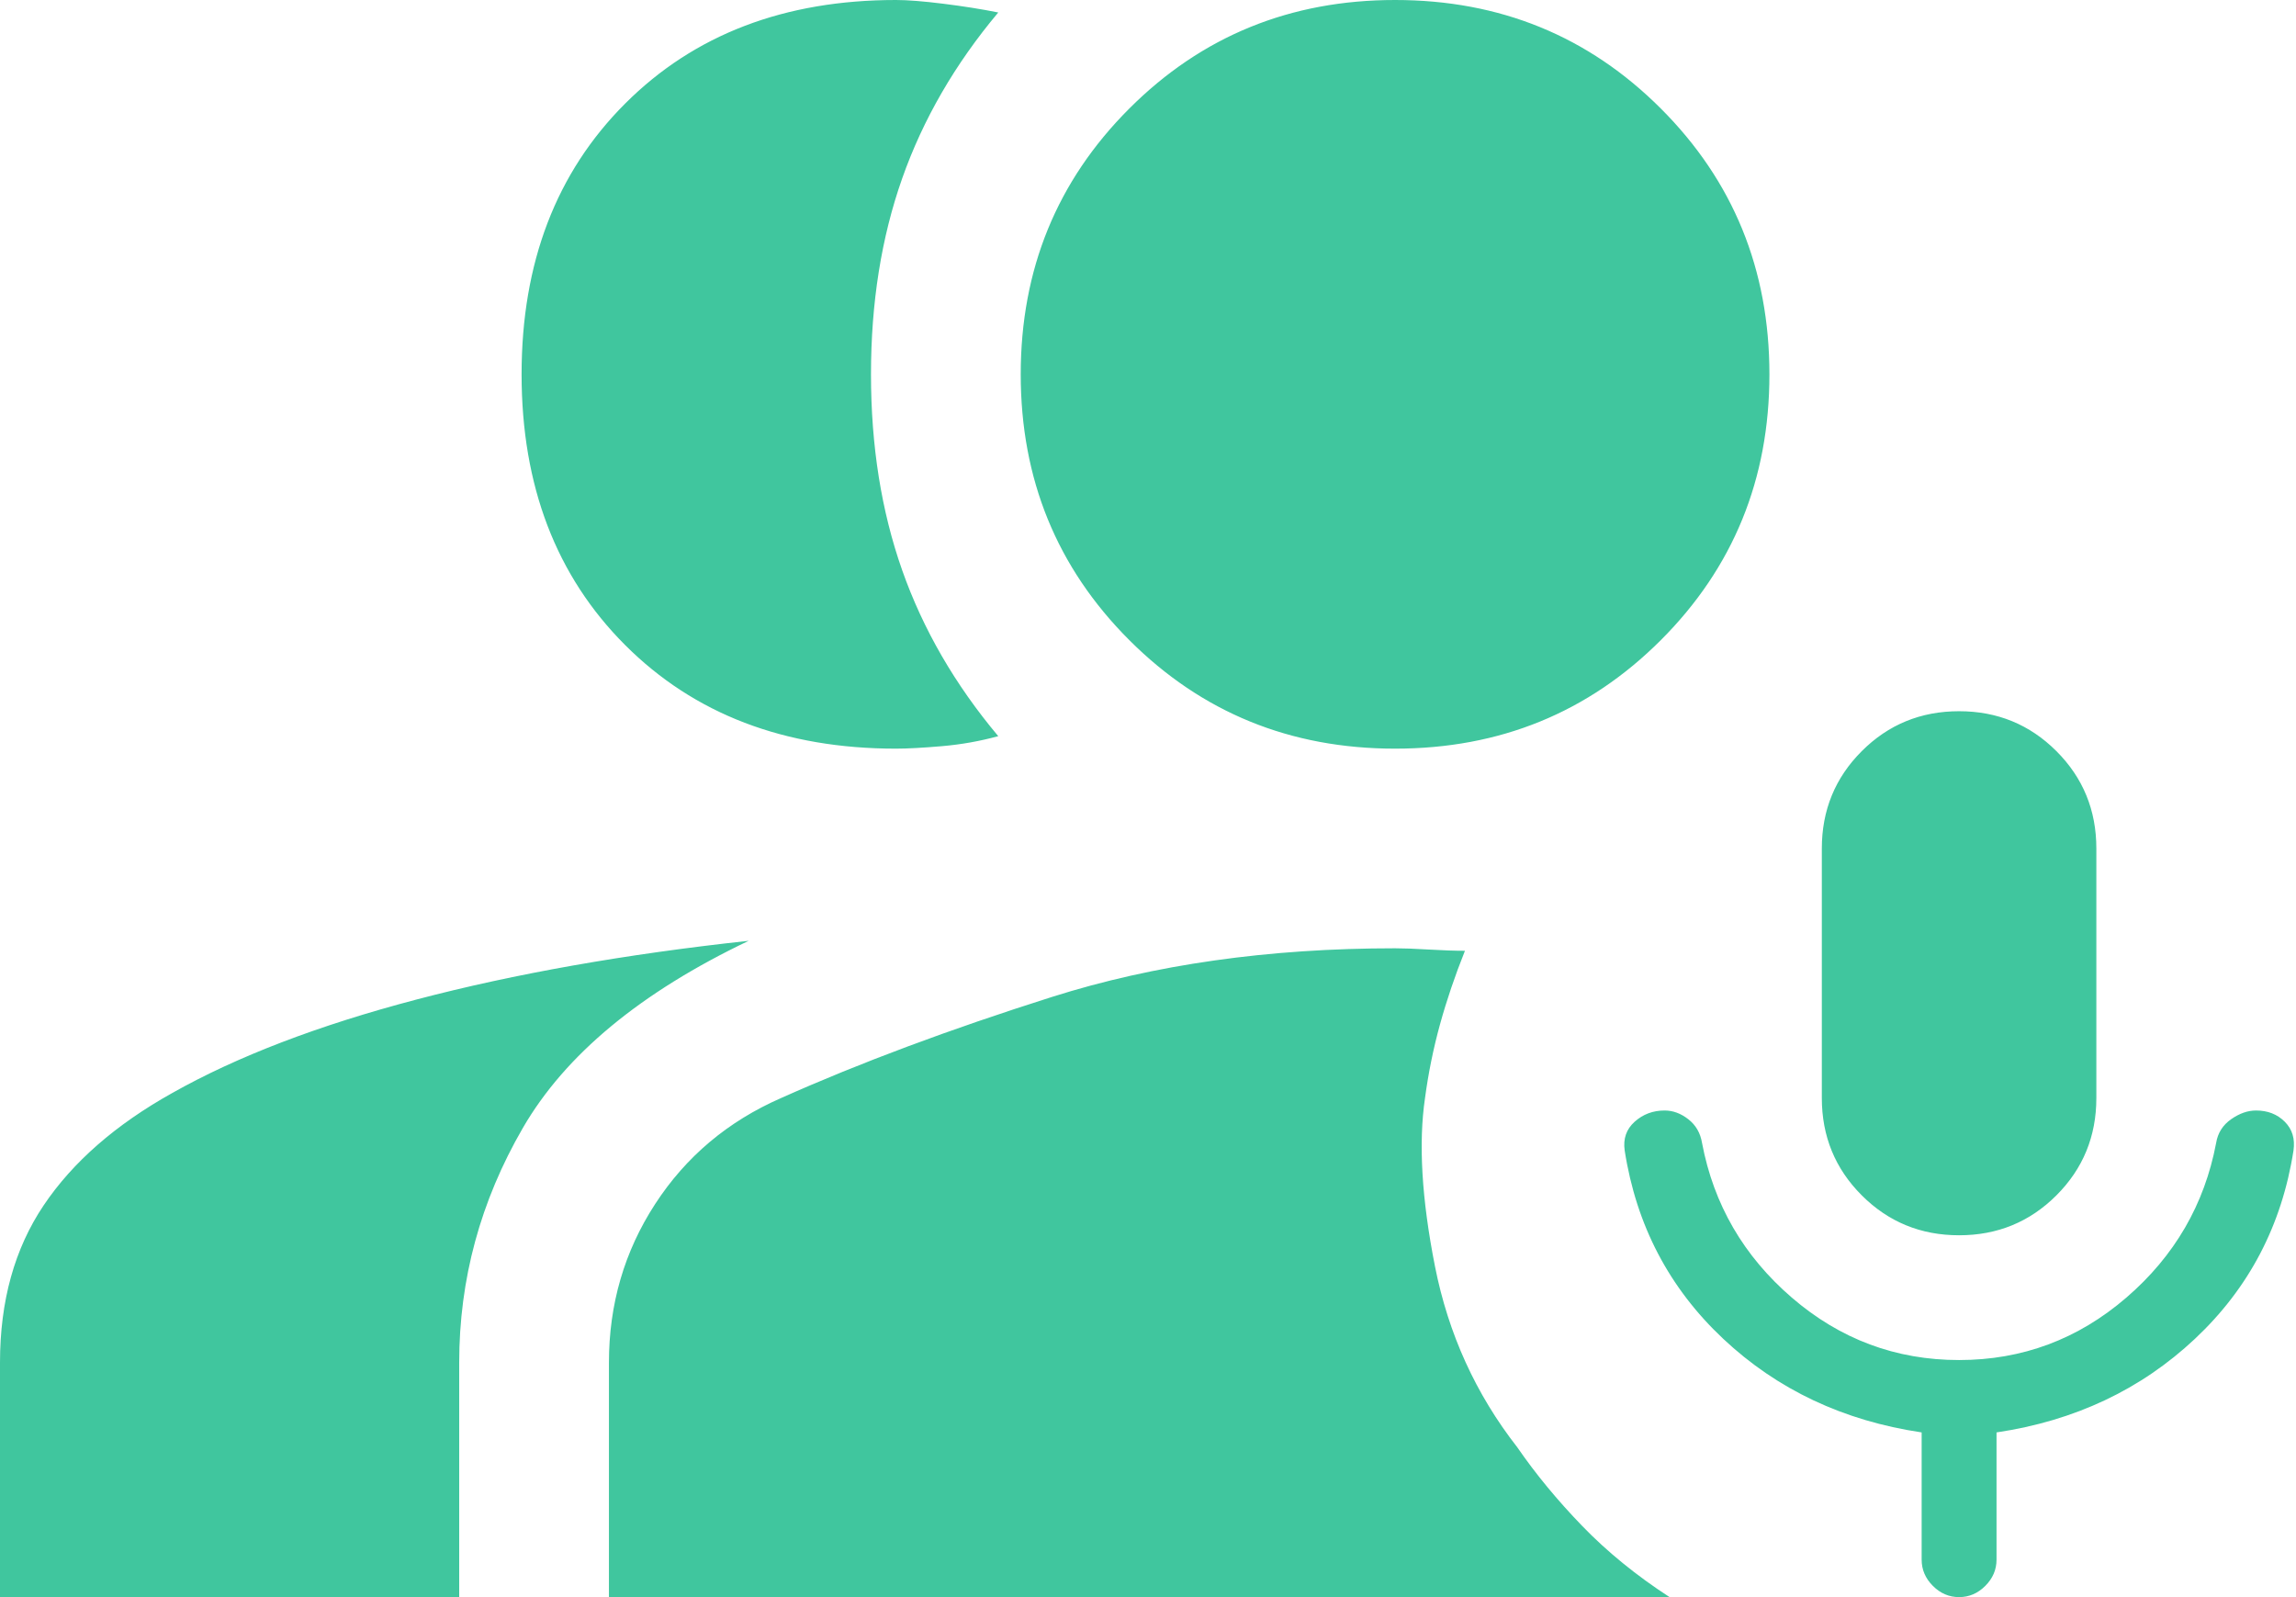 <svg width="46" height="32" viewBox="0 0 46 32" fill="none" xmlns="http://www.w3.org/2000/svg">
<path d="M39.25 24.75C38.483 24.75 37.833 24.483 37.3 23.95C36.767 23.417 36.5 22.767 36.5 22V17C36.5 16.233 36.767 15.583 37.3 15.05C37.833 14.517 38.483 14.25 39.25 14.25C40.017 14.25 40.667 14.517 41.2 15.05C41.733 15.583 42 16.233 42 17V22C42 22.767 41.733 23.417 41.2 23.95C40.667 24.483 40.017 24.75 39.25 24.75ZM17.95 15C15.717 15 13.908 14.308 12.525 12.925C11.142 11.542 10.45 9.733 10.45 7.5C10.45 5.267 11.142 3.458 12.525 2.075C13.908 0.692 15.717 0 17.95 0C18.183 0 18.5 0.025 18.9 0.075C19.3 0.125 19.667 0.183 20 0.25C19.133 1.283 18.492 2.392 18.075 3.575C17.658 4.758 17.45 6.067 17.45 7.5C17.45 8.933 17.658 10.242 18.075 11.425C18.492 12.608 19.133 13.717 20 14.75C19.633 14.85 19.258 14.917 18.875 14.95C18.492 14.983 18.183 15 17.95 15ZM0 32V27.3C0 26.067 0.292 25.017 0.875 24.15C1.458 23.283 2.317 22.533 3.45 21.9C4.75 21.167 6.383 20.542 8.35 20.025C10.317 19.508 12.533 19.117 15 18.85C12.833 19.883 11.325 21.133 10.475 22.6C9.625 24.067 9.2 25.633 9.2 27.3V32H0ZM27.95 15C25.85 15 24.075 14.275 22.625 12.825C21.175 11.375 20.45 9.6 20.45 7.5C20.45 5.4 21.175 3.625 22.625 2.175C24.075 0.725 25.85 0 27.95 0C30.05 0 31.825 0.725 33.275 2.175C34.725 3.625 35.45 5.4 35.45 7.5C35.45 9.6 34.725 11.375 33.275 12.825C31.825 14.275 30.05 15 27.95 15ZM12.2 32V27.3C12.2 26.133 12.508 25.075 13.125 24.125C13.742 23.175 14.583 22.467 15.65 22C17.217 21.3 19.025 20.625 21.075 19.975C23.125 19.325 25.417 19 27.95 19C28.117 19 28.342 19.008 28.625 19.025C28.908 19.042 29.15 19.05 29.35 19.05C29.15 19.55 28.983 20.042 28.85 20.525C28.717 21.008 28.617 21.5 28.55 22C28.417 22.9 28.483 24.025 28.75 25.375C29.017 26.725 29.567 27.933 30.4 29C30.767 29.533 31.2 30.058 31.7 30.575C32.2 31.092 32.783 31.567 33.45 32H12.2ZM39.25 32C39.05 32 38.875 31.925 38.725 31.775C38.575 31.625 38.5 31.45 38.5 31.25V28.7C36.933 28.467 35.608 27.842 34.525 26.825C33.442 25.808 32.783 24.55 32.55 23.05C32.517 22.817 32.583 22.625 32.75 22.475C32.917 22.325 33.117 22.25 33.35 22.25C33.517 22.25 33.675 22.308 33.825 22.425C33.975 22.542 34.067 22.7 34.1 22.9C34.333 24.133 34.933 25.167 35.9 26C36.867 26.833 37.983 27.25 39.25 27.25C40.517 27.25 41.633 26.833 42.6 26C43.567 25.167 44.167 24.133 44.4 22.9C44.433 22.7 44.533 22.542 44.7 22.425C44.867 22.308 45.033 22.25 45.2 22.25C45.433 22.25 45.625 22.325 45.775 22.475C45.925 22.625 45.983 22.817 45.95 23.05C45.717 24.55 45.058 25.808 43.975 26.825C42.892 27.842 41.567 28.467 40 28.7V31.25C40 31.45 39.925 31.625 39.775 31.775C39.625 31.925 39.45 32 39.25 32Z" fill="#40C69E"/>
</svg>
